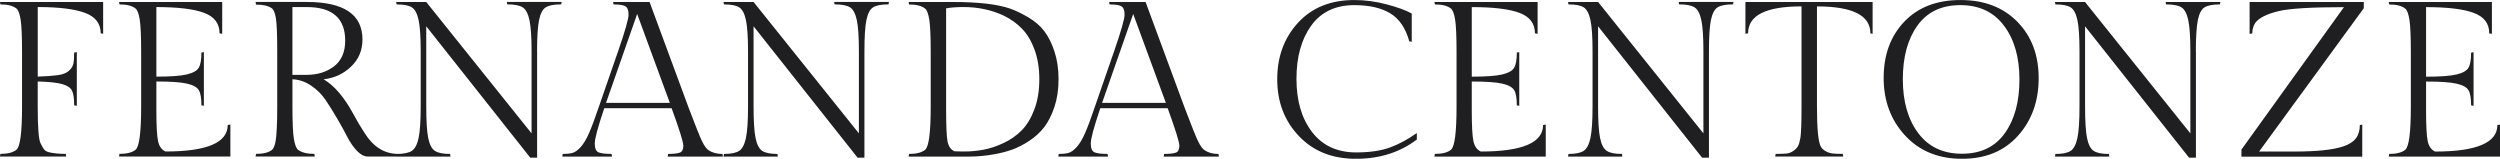 <?xml version="1.0" encoding="UTF-8"?>
<!DOCTYPE svg PUBLIC "-//W3C//DTD SVG 1.1//EN" "http://www.w3.org/Graphics/SVG/1.1/DTD/svg11.dtd">
<!-- Creator: CorelDRAW -->
<svg xmlns="http://www.w3.org/2000/svg" xml:space="preserve" width="91.282mm" height="5.797mm" style="shape-rendering:geometricPrecision; text-rendering:geometricPrecision; image-rendering:optimizeQuality; fill-rule:evenodd; clip-rule:evenodd"
viewBox="0 0 91.282 5.797"
 xmlns:xlink="http://www.w3.org/1999/xlink"
 version="1.1"
 enable-background="new 0 0 100 120">
 <defs>
  <style type="text/css">
   <![CDATA[
    .fil0 {fill:#1F1E21;fill-rule:nonzero}
   ]]>
  </style>
 </defs>
 <g id="Livello_x0020_1">
  <path class="fil0" d="M3.766 0.072l0 1.161 -0.089 -0.016c0,-0.355 -0.19,-0.603 -0.569,-0.746 -0.379,-0.142 -0.956,-0.214 -1.73,-0.214l0 2.54c0.312,-0.011 0.555,-0.028 0.73,-0.052 0.175,-0.024 0.308,-0.075 0.399,-0.153 0.091,-0.078 0.148,-0.163 0.169,-0.254 0.021,-0.091 0.032,-0.231 0.032,-0.419l0.097 -0.016 0 1.959 -0.097 -0.016c0,-0.247 -0.025,-0.425 -0.077,-0.532 -0.051,-0.107 -0.169,-0.188 -0.355,-0.242 -0.185,-0.054 -0.485,-0.086 -0.899,-0.097l0 0.919c0,0.763 0.035,1.209 0.105,1.338 0.032,0.07 0.069,0.136 0.109,0.198 0.04,0.062 0.101,0.103 0.181,0.125 0.172,0.043 0.382,0.064 0.629,0.064l0.016 0.097 -2.419 0 0.016 -0.097c0.269,0 0.465,-0.051 0.589,-0.153 0.134,-0.113 0.202,-0.637 0.202,-1.572l0 -2c0,-0.575 -0.018,-0.969 -0.052,-1.181 -0.035,-0.212 -0.085,-0.345 -0.149,-0.399 -0.124,-0.102 -0.32,-0.153 -0.589,-0.153l-0.016 -0.089 3.766 0zm4.645 5.644l-4.064 0 0.016 -0.097c0.269,0 0.465,-0.051 0.589,-0.153 0.134,-0.113 0.202,-0.637 0.202,-1.572l0 -2c0,-0.575 -0.018,-0.969 -0.052,-1.181 -0.035,-0.212 -0.085,-0.345 -0.149,-0.399 -0.124,-0.102 -0.32,-0.153 -0.589,-0.153l-0.016 -0.089 3.766 0 0 1.161 -0.097 -0.016c0,-0.36 -0.189,-0.61 -0.569,-0.75 -0.379,-0.14 -0.958,-0.209 -1.738,-0.209l0 2.54c0.516,0 0.887,-0.027 1.113,-0.081 0.226,-0.054 0.371,-0.136 0.435,-0.246 0.065,-0.11 0.097,-0.294 0.097,-0.552l0.089 -0.016 0 1.959 -0.089 -0.016c0,-0.263 -0.032,-0.449 -0.097,-0.556 -0.065,-0.107 -0.21,-0.187 -0.435,-0.238 -0.226,-0.051 -0.597,-0.077 -1.113,-0.077l0 1.04c0,0.57 0.02,0.949 0.061,1.137 0.04,0.188 0.13,0.315 0.27,0.379 1.516,0 2.274,-0.322 2.274,-0.968l0.097 -0.016 0 1.169zm5.024 0c-0.134,0 -0.267,-0.069 -0.399,-0.206 -0.132,-0.137 -0.25,-0.308 -0.355,-0.512 -0.105,-0.204 -0.227,-0.426 -0.367,-0.665 -0.14,-0.239 -0.28,-0.464 -0.419,-0.673 -0.14,-0.21 -0.317,-0.387 -0.532,-0.532 -0.215,-0.145 -0.444,-0.223 -0.685,-0.234l0 1c0,0.581 0.018,0.974 0.053,1.181 0.035,0.207 0.085,0.337 0.149,0.391 0.129,0.102 0.328,0.153 0.597,0.153l0.016 0.097 -2.161 0 0.016 -0.097c0.263,0 0.457,-0.048 0.581,-0.145 0.102,-0.081 0.161,-0.344 0.177,-0.79 0.011,-0.177 0.016,-0.441 0.016,-0.79l0 -2.04c0,-0.597 -0.016,-0.992 -0.048,-1.185 -0.032,-0.194 -0.081,-0.315 -0.145,-0.363 -0.123,-0.091 -0.317,-0.137 -0.581,-0.137l-0.016 -0.097 1.871 0c1.355,0 2.032,0.457 2.032,1.371 0,0.392 -0.138,0.722 -0.415,0.988 -0.277,0.266 -0.612,0.421 -1.004,0.464 0.392,0.231 0.755,0.656 1.089,1.274 0.129,0.242 0.266,0.473 0.411,0.693 0.317,0.505 0.726,0.758 1.226,0.758l0.016 0.097 -1.121 0zm-2.758 -5.458l0 2.475 0.508 0c0.409,0 0.747,-0.105 1.016,-0.314 0.269,-0.21 0.403,-0.521 0.403,-0.935 0,-0.817 -0.468,-1.226 -1.403,-1.226l-0.524 0zm8.935 1.629l0 3.87 -0.25 0 -3.798 -4.797 0 2.919c0,0.537 0.024,0.924 0.072,1.161 0.048,0.237 0.129,0.392 0.242,0.468 0.113,0.075 0.298,0.113 0.556,0.113l0.016 0.097 -1.984 0 0.016 -0.097c0.258,0 0.444,-0.038 0.556,-0.113 0.113,-0.075 0.195,-0.231 0.246,-0.468 0.051,-0.236 0.077,-0.624 0.077,-1.161l0 -1.992c0,-0.537 -0.025,-0.923 -0.077,-1.157 -0.051,-0.234 -0.132,-0.387 -0.242,-0.46 -0.11,-0.072 -0.297,-0.109 -0.56,-0.109l-0.016 -0.089 1.097 0 3.846 4.797 0 -2.983c0,-0.532 -0.025,-0.916 -0.077,-1.153 -0.051,-0.237 -0.133,-0.391 -0.246,-0.464 -0.113,-0.072 -0.301,-0.109 -0.564,-0.109l-0.016 -0.089 2 0 -0.016 0.089c-0.264,0 -0.452,0.036 -0.565,0.109 -0.113,0.073 -0.194,0.227 -0.242,0.464 -0.048,0.236 -0.073,0.621 -0.073,1.153zm4.782 3.733c0.204,0 0.348,-0.016 0.431,-0.048 0.083,-0.032 0.125,-0.116 0.125,-0.25 0,-0.134 -0.142,-0.591 -0.427,-1.371l-2.459 0c-0.231,0.683 -0.347,1.111 -0.347,1.286 0,0.175 0.044,0.282 0.133,0.323 0.089,0.04 0.249,0.06 0.48,0.06l0.016 0.097 -1.814 0 0.016 -0.097c0.156,0 0.278,-0.013 0.367,-0.04 0.089,-0.027 0.185,-0.098 0.29,-0.214 0.105,-0.116 0.206,-0.283 0.302,-0.504 0.097,-0.22 0.212,-0.529 0.347,-0.927l0.718 -2.072c0.253,-0.731 0.379,-1.174 0.379,-1.33 0,-0.156 -0.038,-0.257 -0.113,-0.302 -0.075,-0.046 -0.22,-0.069 -0.435,-0.069l-0.016 -0.089 1.331 0 1.427 3.862c0.242,0.64 0.404,1.046 0.488,1.218 0.083,0.172 0.163,0.282 0.238,0.331 0.134,0.091 0.304,0.137 0.508,0.137l0.016 0.097 -2.016 0 0.016 -0.097zm-1.129 -5.112l-1.137 3.249 2.33 0 -1.194 -3.249zm8.298 1.379l0 3.87 -0.25 0 -3.798 -4.797 0 2.919c0,0.537 0.024,0.924 0.073,1.161 0.048,0.237 0.129,0.392 0.242,0.468 0.113,0.075 0.298,0.113 0.556,0.113l0.016 0.097 -1.984 0 0.016 -0.097c0.258,0 0.444,-0.038 0.556,-0.113 0.113,-0.075 0.195,-0.231 0.246,-0.468 0.051,-0.236 0.077,-0.624 0.077,-1.161l0 -1.992c0,-0.537 -0.026,-0.923 -0.077,-1.157 -0.051,-0.234 -0.132,-0.387 -0.242,-0.46 -0.11,-0.072 -0.297,-0.109 -0.56,-0.109l-0.016 -0.089 1.097 0 3.846 4.797 0 -2.983c0,-0.532 -0.025,-0.916 -0.076,-1.153 -0.051,-0.237 -0.133,-0.391 -0.246,-0.464 -0.113,-0.072 -0.301,-0.109 -0.565,-0.109l-0.016 -0.089 2 0 -0.016 0.089c-0.263,0 -0.452,0.036 -0.565,0.109 -0.113,0.073 -0.193,0.227 -0.242,0.464 -0.048,0.236 -0.072,0.621 -0.072,1.153zm3.242 -1.814c0.925,0 1.618,0.081 2.08,0.242 0.21,0.075 0.433,0.183 0.669,0.323 0.237,0.14 0.429,0.306 0.577,0.5 0.148,0.194 0.271,0.441 0.371,0.742 0.099,0.301 0.149,0.638 0.149,1.012 0,0.373 -0.05,0.71 -0.149,1.008 -0.1,0.298 -0.223,0.544 -0.371,0.738 -0.148,0.194 -0.331,0.361 -0.548,0.504 -0.218,0.142 -0.423,0.248 -0.617,0.318 -0.194,0.07 -0.409,0.126 -0.645,0.169 -0.317,0.059 -0.642,0.089 -0.976,0.089l-2.169 0 0.016 -0.097c0.269,0 0.465,-0.051 0.589,-0.153 0.135,-0.113 0.202,-0.637 0.202,-1.572l0 -2c0,-0.575 -0.018,-0.969 -0.052,-1.181 -0.035,-0.212 -0.085,-0.345 -0.149,-0.399 -0.124,-0.102 -0.32,-0.153 -0.589,-0.153l-0.016 -0.089 1.629 0zm0.04 5.45c0.065,0.005 0.198,0.008 0.399,0.008 0.202,0 0.422,-0.021 0.661,-0.064 0.239,-0.043 0.486,-0.125 0.742,-0.246 0.255,-0.121 0.476,-0.275 0.661,-0.464 0.185,-0.188 0.339,-0.442 0.46,-0.762 0.121,-0.32 0.181,-0.685 0.181,-1.097 0,-0.411 -0.059,-0.775 -0.177,-1.093 -0.118,-0.317 -0.272,-0.571 -0.46,-0.762 -0.188,-0.191 -0.408,-0.348 -0.661,-0.472 -0.446,-0.209 -0.938,-0.314 -1.476,-0.314 -0.242,0 -0.452,0.016 -0.629,0.048l0 3.685c0,0.581 0.016,0.965 0.048,1.153 0.032,0.188 0.116,0.315 0.25,0.379zm7.661 0.097c0.204,0 0.348,-0.016 0.431,-0.048 0.083,-0.032 0.125,-0.116 0.125,-0.25 0,-0.134 -0.142,-0.591 -0.427,-1.371l-2.46 0c-0.231,0.683 -0.347,1.111 -0.347,1.286 0,0.175 0.044,0.282 0.133,0.323 0.089,0.04 0.249,0.06 0.48,0.06l0.016 0.097 -1.814 0 0.016 -0.097c0.156,0 0.278,-0.013 0.367,-0.04 0.089,-0.027 0.185,-0.098 0.29,-0.214 0.105,-0.116 0.206,-0.283 0.302,-0.504 0.097,-0.22 0.212,-0.529 0.347,-0.927l0.718 -2.072c0.253,-0.731 0.379,-1.174 0.379,-1.33 0,-0.156 -0.038,-0.257 -0.113,-0.302 -0.075,-0.046 -0.22,-0.069 -0.435,-0.069l-0.016 -0.089 1.331 0 1.427 3.862c0.242,0.64 0.405,1.046 0.488,1.218 0.083,0.172 0.163,0.282 0.238,0.331 0.134,0.091 0.304,0.137 0.508,0.137l0.016 0.097 -2.016 0 0.016 -0.097zm-1.129 -5.112l-1.137 3.249 2.33 0 -1.194 -3.249zm10.354 4.588c-0.618,0.468 -1.359,0.702 -2.221,0.702 -0.863,0 -1.558,-0.277 -2.084,-0.831 -0.527,-0.554 -0.79,-1.244 -0.79,-2.072 0,-0.828 0.254,-1.517 0.762,-2.068 0.508,-0.551 1.192,-0.826 2.052,-0.826 0.398,0 0.796,0.054 1.194,0.161 0.398,0.107 0.699,0.218 0.903,0.331l0 1.032 -0.089 -0.016c-0.134,-0.484 -0.367,-0.825 -0.698,-1.024 -0.331,-0.199 -0.767,-0.298 -1.31,-0.298 -0.688,0 -1.212,0.249 -1.572,0.746 -0.36,0.497 -0.54,1.146 -0.54,1.947 0,0.801 0.191,1.449 0.572,1.943 0.382,0.495 0.917,0.742 1.605,0.742 0.494,0 0.907,-0.06 1.238,-0.181 0.331,-0.121 0.657,-0.297 0.98,-0.528l0 0.242zm4.709 0.621l-4.064 0 0.016 -0.097c0.269,0 0.465,-0.051 0.589,-0.153 0.135,-0.113 0.202,-0.637 0.202,-1.572l0 -2c0,-0.575 -0.018,-0.969 -0.052,-1.181 -0.035,-0.212 -0.085,-0.345 -0.149,-0.399 -0.124,-0.102 -0.32,-0.153 -0.589,-0.153l-0.016 -0.089 3.766 0 0 1.161 -0.097 -0.016c0,-0.36 -0.19,-0.61 -0.569,-0.75 -0.379,-0.14 -0.958,-0.209 -1.738,-0.209l0 2.54c0.516,0 0.887,-0.027 1.113,-0.081 0.226,-0.054 0.371,-0.136 0.435,-0.246 0.065,-0.11 0.097,-0.294 0.097,-0.552l0.089 -0.016 0 1.959 -0.089 -0.016c0,-0.263 -0.032,-0.449 -0.097,-0.556 -0.065,-0.107 -0.21,-0.187 -0.435,-0.238 -0.226,-0.051 -0.597,-0.077 -1.113,-0.077l0 1.04c0,0.57 0.02,0.949 0.06,1.137 0.04,0.188 0.13,0.315 0.27,0.379 1.516,0 2.274,-0.322 2.274,-0.968l0.097 -0.016 0 1.169zm5.959 -3.83l0 3.87 -0.25 0 -3.798 -4.797 0 2.919c0,0.537 0.024,0.924 0.073,1.161 0.048,0.237 0.129,0.392 0.242,0.468 0.113,0.075 0.298,0.113 0.556,0.113l0.016 0.097 -1.984 0 0.016 -0.097c0.258,0 0.444,-0.038 0.556,-0.113 0.113,-0.075 0.195,-0.231 0.246,-0.468 0.051,-0.236 0.077,-0.624 0.077,-1.161l0 -1.992c0,-0.537 -0.025,-0.923 -0.077,-1.157 -0.051,-0.234 -0.132,-0.387 -0.242,-0.46 -0.11,-0.072 -0.297,-0.109 -0.56,-0.109l-0.016 -0.089 1.097 0 3.846 4.797 0 -2.983c0,-0.532 -0.025,-0.916 -0.076,-1.153 -0.051,-0.237 -0.133,-0.391 -0.246,-0.464 -0.113,-0.072 -0.301,-0.109 -0.565,-0.109l-0.016 -0.089 2 0 -0.016 0.089c-0.263,0 -0.452,0.036 -0.565,0.109 -0.113,0.073 -0.193,0.227 -0.242,0.464 -0.048,0.236 -0.072,0.621 -0.072,1.153zm1.331 -1.814l4.645 0 0 1.161 -0.081 -0.016c0,-0.656 -0.65,-0.984 -1.951,-0.984l0 3.66c0,0.795 0.046,1.279 0.137,1.451 0.032,0.065 0.089,0.121 0.17,0.169 0.081,0.048 0.167,0.078 0.258,0.089 0.091,0.011 0.218,0.016 0.379,0.016l0.016 0.097 -2.484 0 0.016 -0.097c0.161,0 0.289,-0.004 0.383,-0.012 0.094,-0.008 0.18,-0.039 0.258,-0.093 0.078,-0.054 0.134,-0.11 0.17,-0.169 0.035,-0.059 0.066,-0.164 0.093,-0.315 0.027,-0.183 0.04,-0.562 0.04,-1.137l0 -3.66c-1.301,0 -1.951,0.328 -1.951,0.984l-0.097 0.016 0 -1.161zm7.854 -0.072c0.866,0 1.558,0.265 2.076,0.794 0.519,0.529 0.778,1.215 0.778,2.056 0,0.841 -0.251,1.543 -0.754,2.104 -0.503,0.562 -1.184,0.843 -2.044,0.843 -0.86,0 -1.552,-0.282 -2.076,-0.847 -0.524,-0.564 -0.786,-1.267 -0.786,-2.108 0,-0.841 0.251,-1.525 0.754,-2.052 0.503,-0.527 1.187,-0.79 2.052,-0.79zm0.052 5.612c0.685,0 1.207,-0.249 1.564,-0.746 0.357,-0.497 0.536,-1.152 0.536,-1.963 0,-0.812 -0.188,-1.468 -0.565,-1.967 -0.376,-0.5 -0.907,-0.75 -1.593,-0.75 -0.685,0 -1.207,0.247 -1.564,0.742 -0.357,0.495 -0.536,1.149 -0.536,1.963 0,0.814 0.188,1.471 0.565,1.971 0.376,0.5 0.907,0.75 1.593,0.75zm8.544 -3.725l0 3.87 -0.25 0 -3.798 -4.797 0 2.919c0,0.537 0.024,0.924 0.072,1.161 0.049,0.237 0.129,0.392 0.242,0.468 0.113,0.075 0.298,0.113 0.556,0.113l0.016 0.097 -1.984 0 0.016 -0.097c0.258,0 0.444,-0.038 0.556,-0.113 0.113,-0.075 0.195,-0.231 0.246,-0.468 0.051,-0.236 0.077,-0.624 0.077,-1.161l0 -1.992c0,-0.537 -0.025,-0.923 -0.077,-1.157 -0.051,-0.234 -0.132,-0.387 -0.242,-0.46 -0.11,-0.072 -0.297,-0.109 -0.56,-0.109l-0.016 -0.089 1.097 0 3.846 4.797 0 -2.983c0,-0.532 -0.025,-0.916 -0.077,-1.153 -0.051,-0.237 -0.133,-0.391 -0.246,-0.464 -0.113,-0.072 -0.301,-0.109 -0.565,-0.109l-0.016 -0.089 2 0 -0.016 0.089c-0.264,0 -0.452,0.036 -0.565,0.109 -0.113,0.073 -0.194,0.227 -0.242,0.464 -0.048,0.236 -0.073,0.621 -0.073,1.153zm1.96 -1.814l4.169 0 0 0.226 -3.822 5.233 1.29 0c0.812,0 1.403,-0.062 1.774,-0.185 0.215,-0.07 0.371,-0.168 0.468,-0.294 0.097,-0.126 0.145,-0.289 0.145,-0.488l0.089 -0.016 0 1.169 -4.411 0 0 -0.258 3.742 -5.2c-1.188,0 -1.984,0.048 -2.387,0.145 -0.441,0.107 -0.726,0.253 -0.855,0.435 -0.07,0.108 -0.105,0.234 -0.105,0.379l-0.097 0.016 0 -1.161zm9.144 5.644l-4.064 0 0.016 -0.097c0.269,0 0.465,-0.051 0.589,-0.153 0.134,-0.113 0.202,-0.637 0.202,-1.572l0 -2c0,-0.575 -0.018,-0.969 -0.052,-1.181 -0.035,-0.212 -0.085,-0.345 -0.149,-0.399 -0.124,-0.102 -0.32,-0.153 -0.589,-0.153l-0.016 -0.089 3.766 0 0 1.161 -0.097 -0.016c0,-0.36 -0.189,-0.61 -0.569,-0.75 -0.379,-0.14 -0.958,-0.209 -1.738,-0.209l0 2.54c0.516,0 0.887,-0.027 1.113,-0.081 0.226,-0.054 0.371,-0.136 0.435,-0.246 0.065,-0.11 0.097,-0.294 0.097,-0.552l0.089 -0.016 0 1.959 -0.089 -0.016c0,-0.263 -0.032,-0.449 -0.097,-0.556 -0.065,-0.107 -0.21,-0.187 -0.435,-0.238 -0.226,-0.051 -0.597,-0.077 -1.113,-0.077l0 1.04c0,0.57 0.02,0.949 0.06,1.137 0.04,0.188 0.13,0.315 0.27,0.379 1.516,0 2.274,-0.322 2.274,-0.968l0.097 -0.016 0 1.169z"/>
 </g>
</svg>
